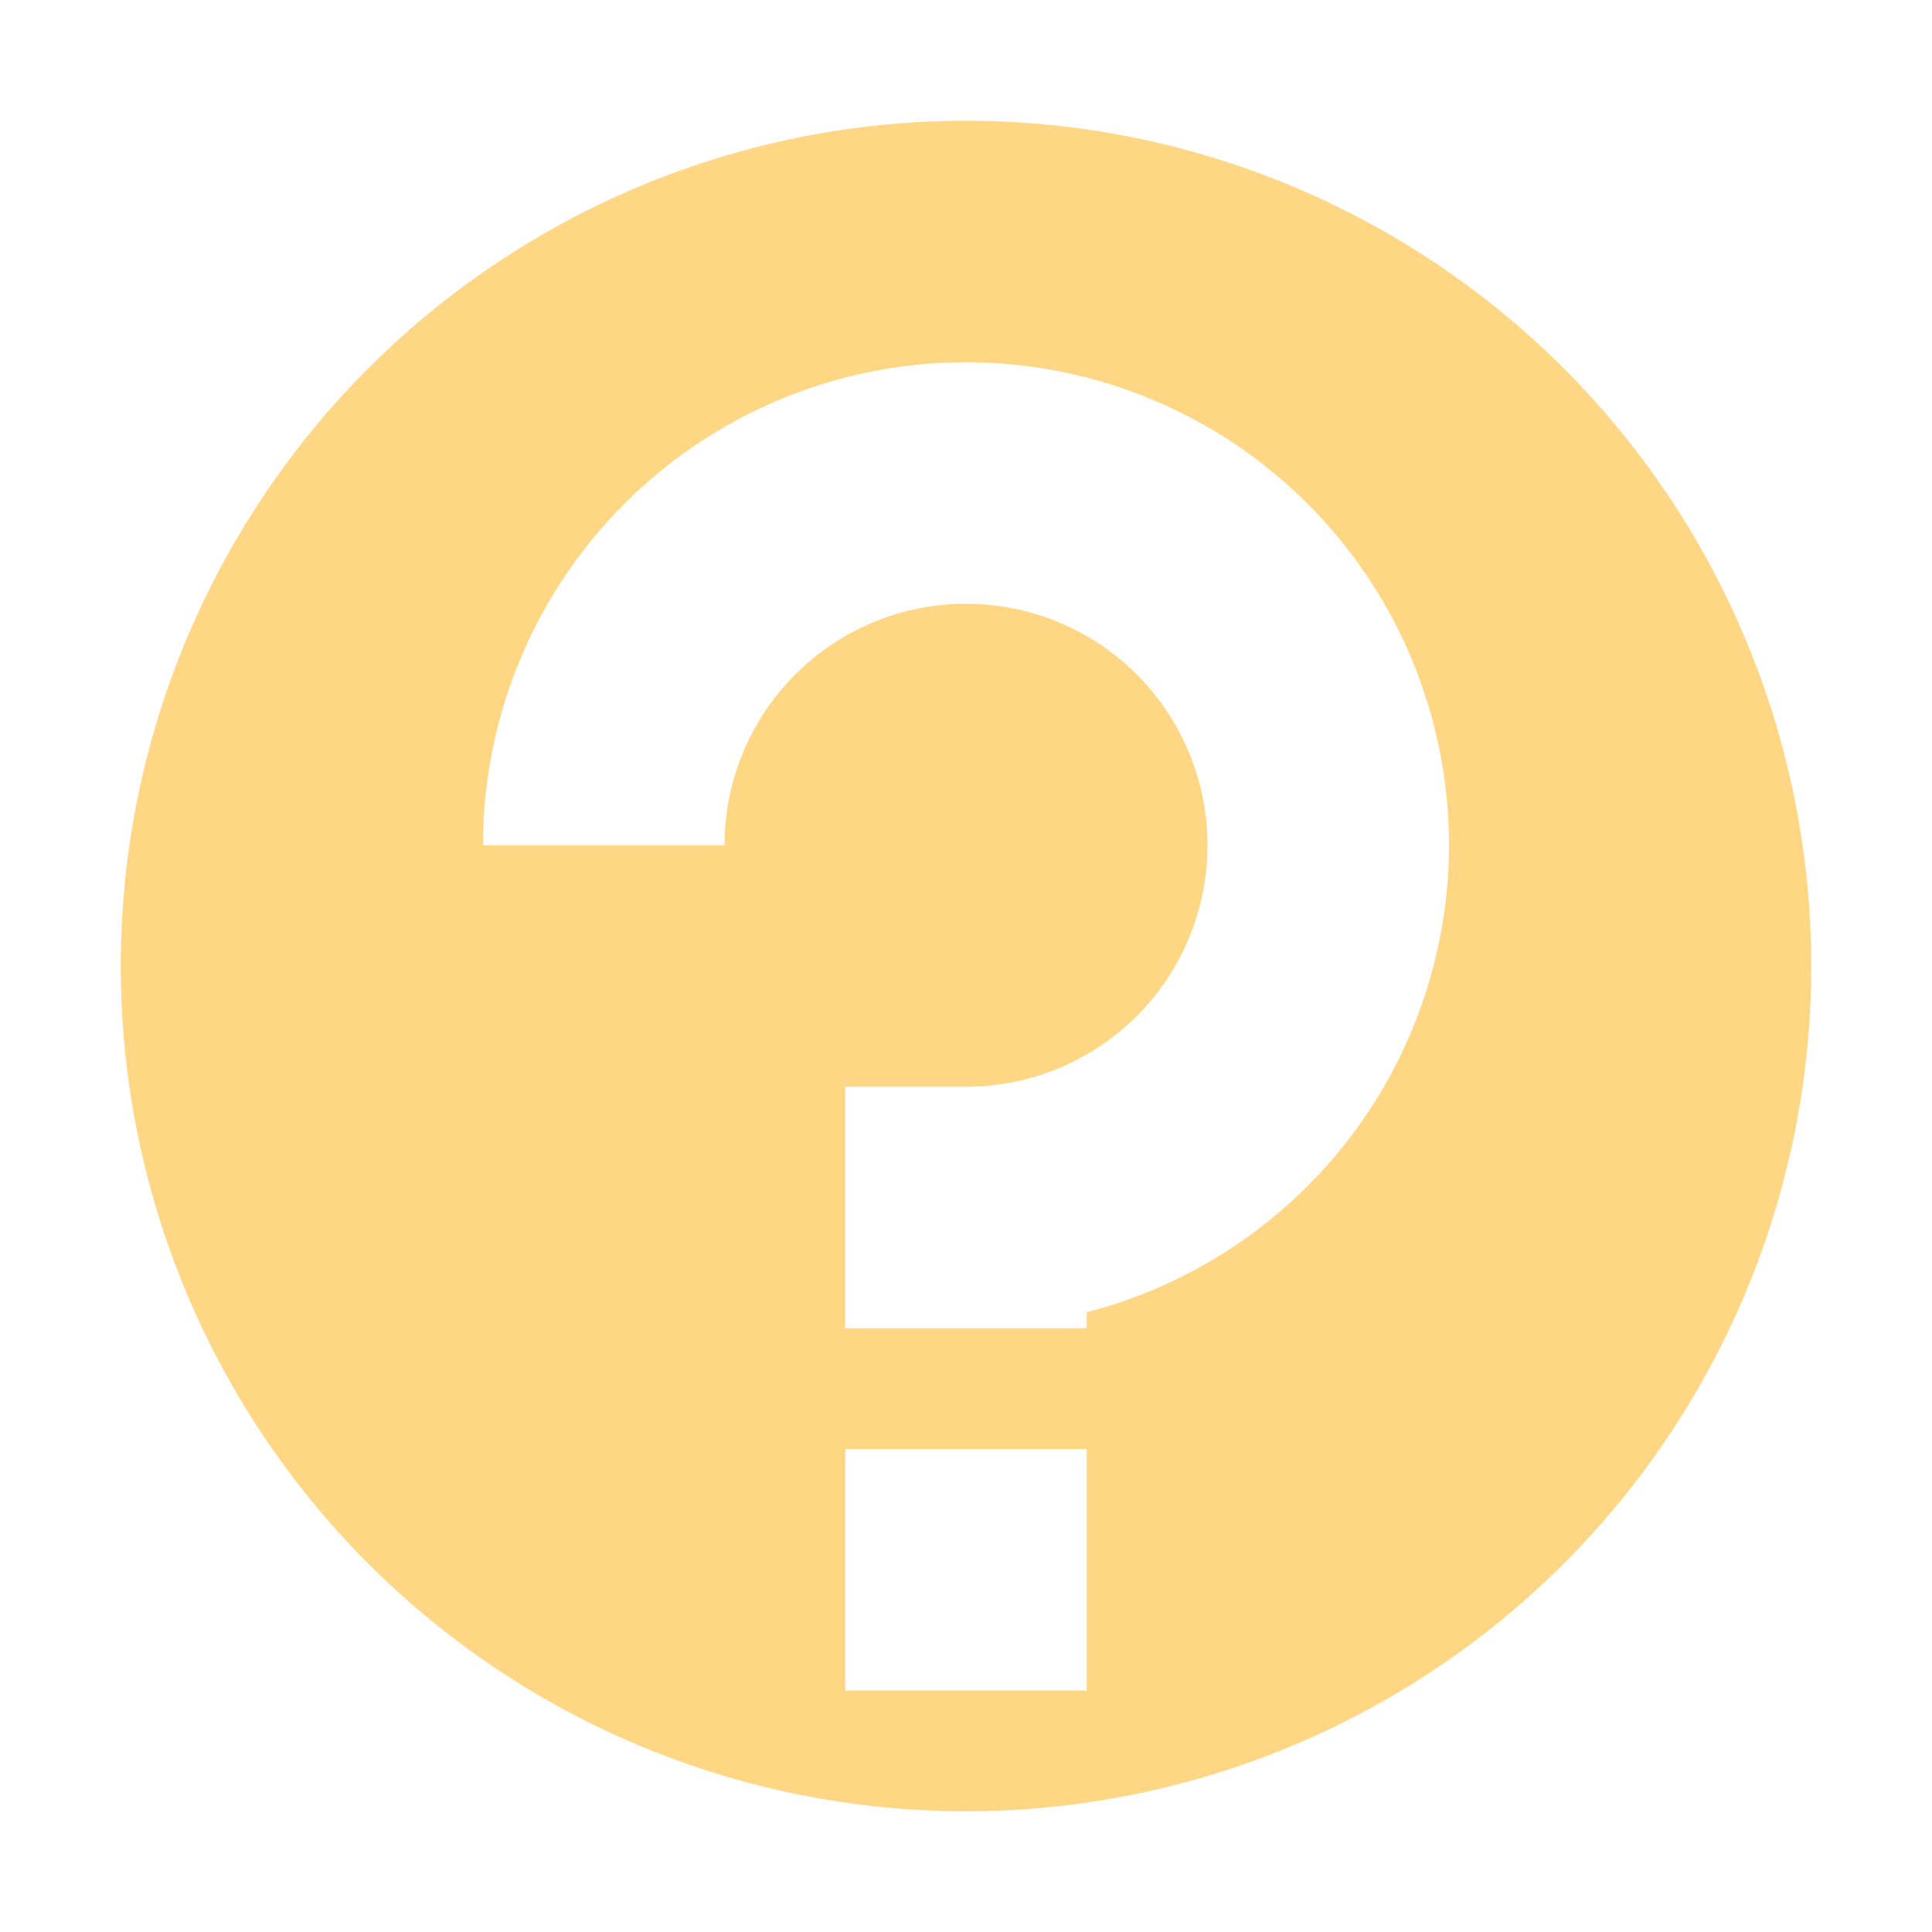 <svg width="16" height="16" version="1.1" viewBox="0 0 16 16" xmlns="http://www.w3.org/2000/svg">
<g transform="translate(0 -1036.4)">
<path transform="translate(0 1036.4)" d="m8 1a7 7 0 0 0 -7 7 7 7 0 0 0 7 7 7 7 0 0 0 7 -7 7 7 0 0 0 -7 -7zm0 2a4 4 0 0 1 4 4 4 4 0 0 1 -3 3.867v0.133h-2v-2h1a2 2 0 0 0 2 -2 2 2 0 0 0 -2 -2 2 2 0 0 0 -2 2h-2a4 4 0 0 1 4 -4zm-1 9h2v2h-2v-2z" fill="#ffd684"/>
</g>
</svg>
